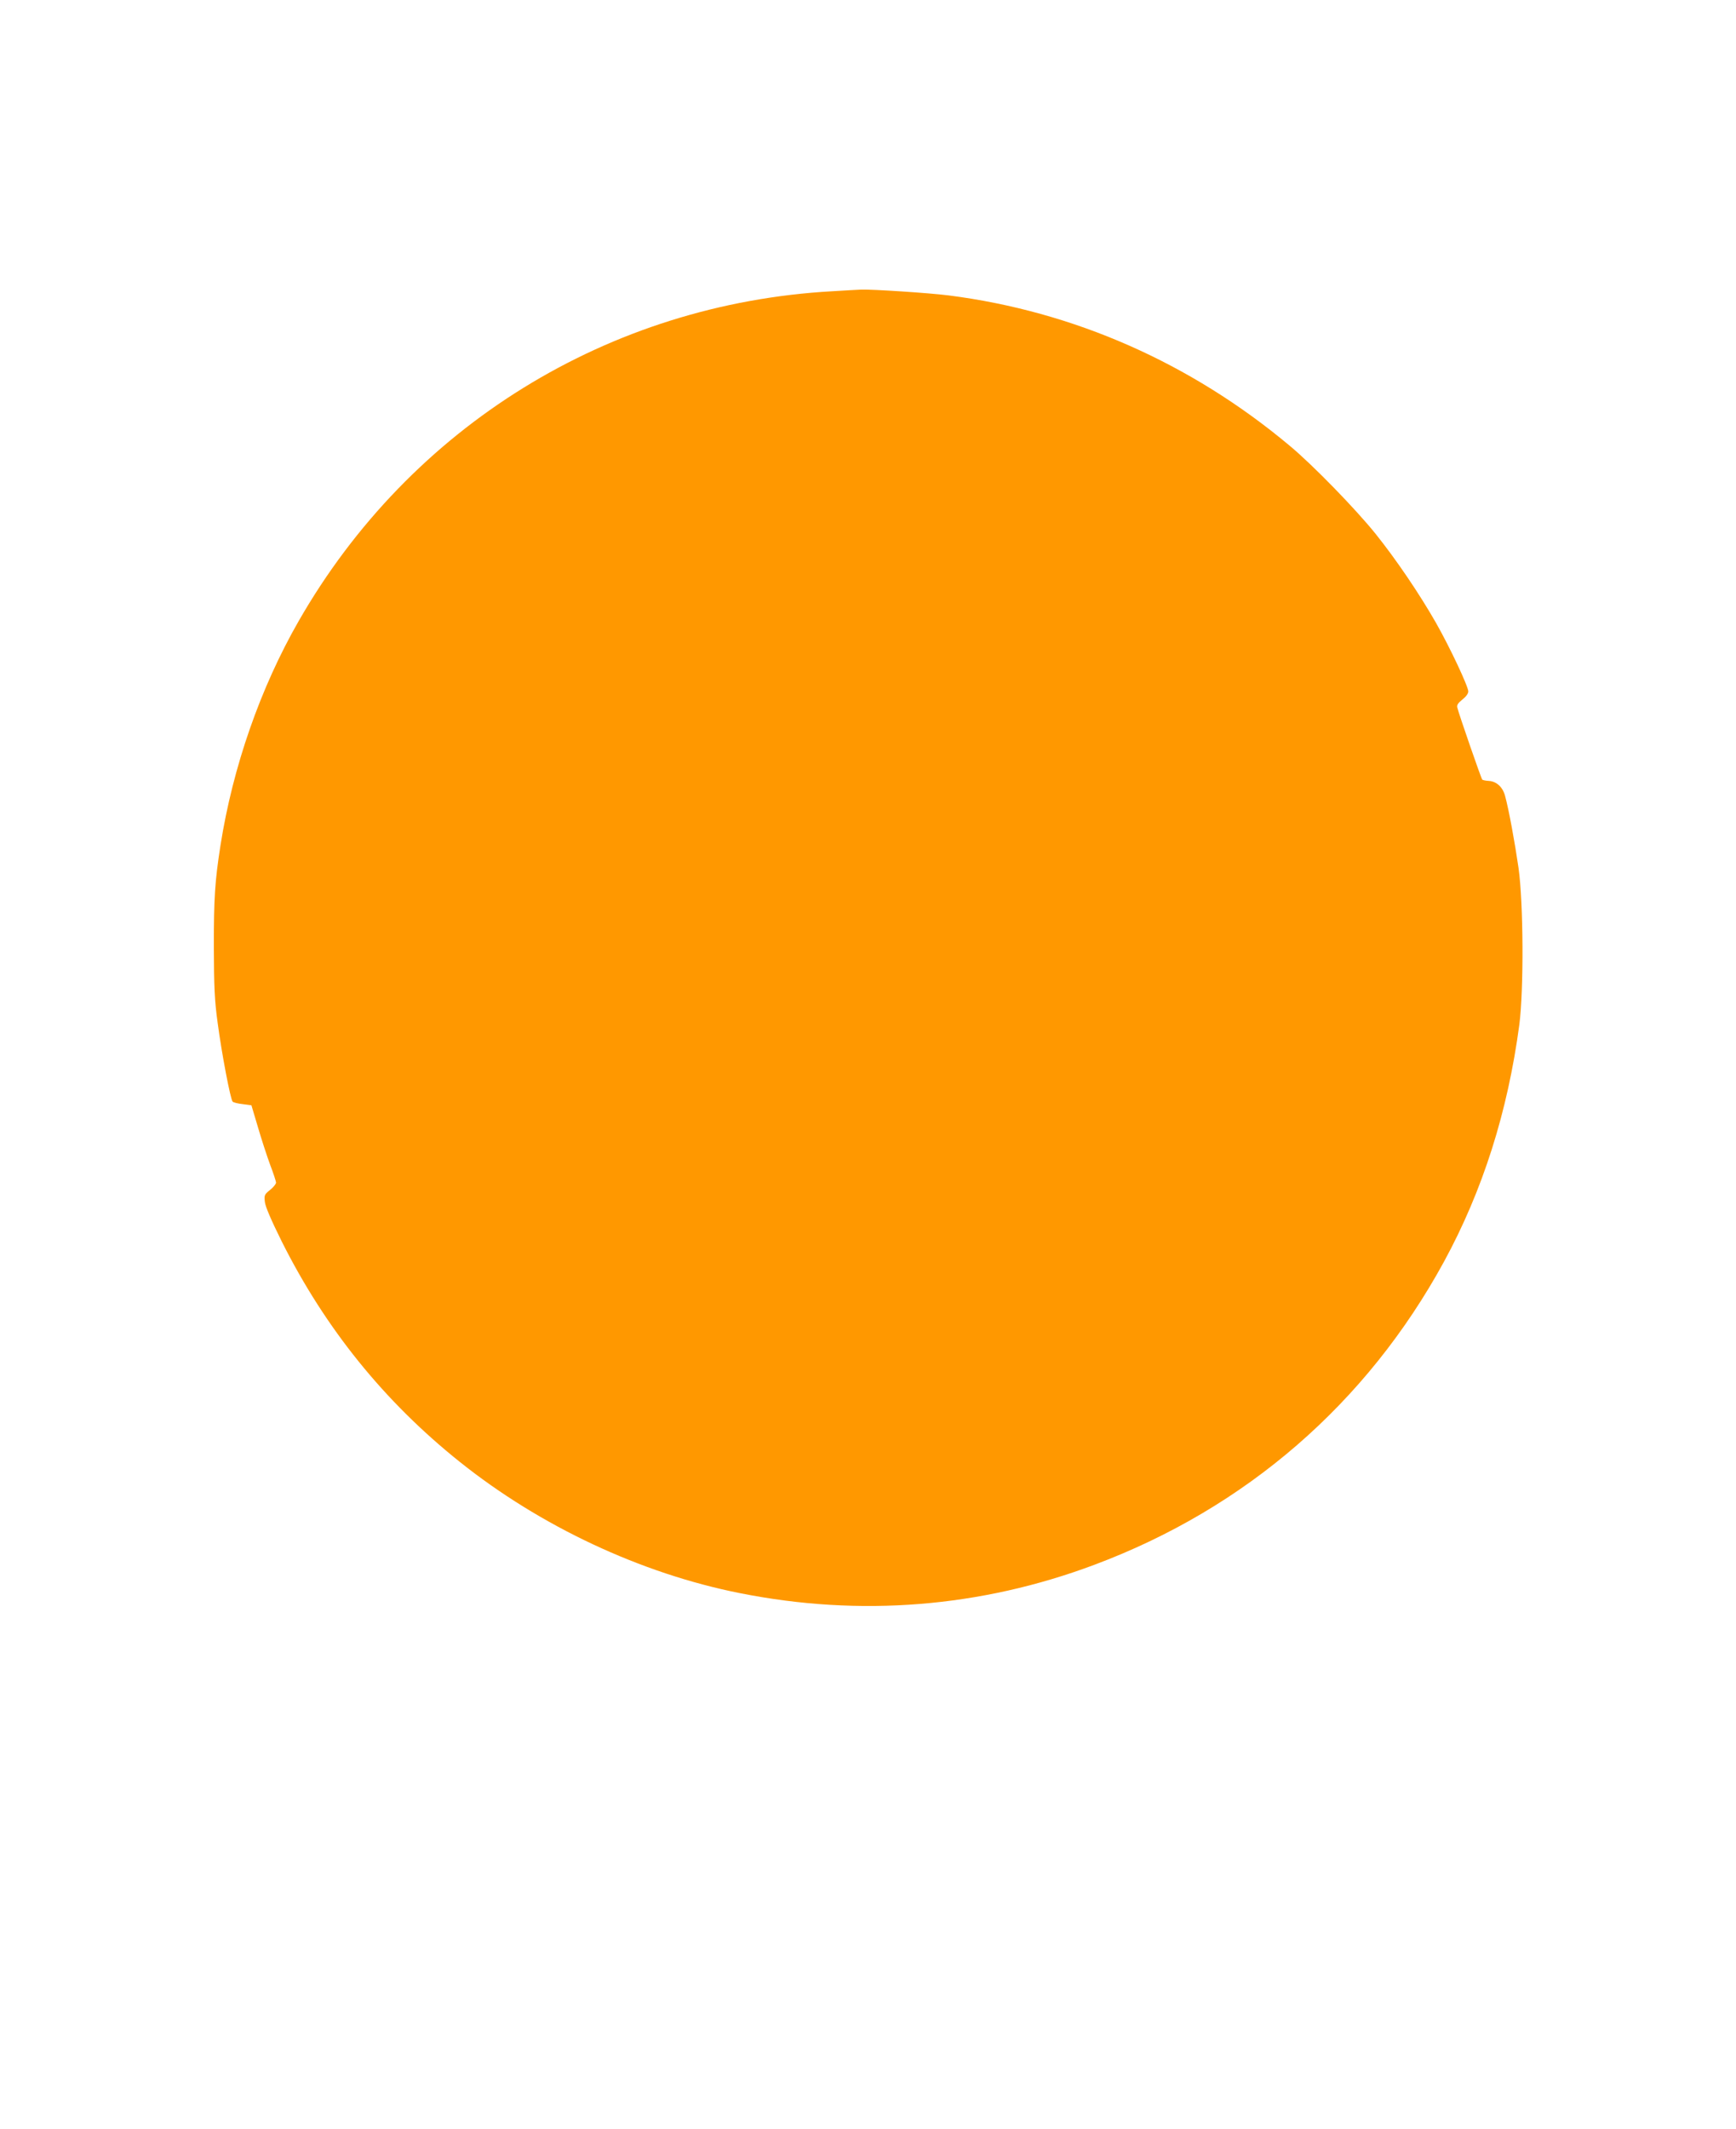 <?xml version="1.0" standalone="no"?>
<!DOCTYPE svg PUBLIC "-//W3C//DTD SVG 20010904//EN"
 "http://www.w3.org/TR/2001/REC-SVG-20010904/DTD/svg10.dtd">
<svg version="1.0" xmlns="http://www.w3.org/2000/svg"
 width="1044pt" height="1280pt" viewBox="0 0 1044 1280"
 preserveAspectRatio="xMidYMid meet">
<g transform="translate(0,1280) scale(0.1,-0.1)"
fill="#ff9800" stroke="none">
<path d="M5005 11049 c-1344 -75 -2538 -812 -3209 -1983 -230 -401 -396 -877
-470 -1348 -34 -217 -40 -319 -40 -608 1 -244 4 -323 23 -460 24 -182 77 -460
90 -473 5 -5 32 -12 61 -15 l52 -7 39 -131 c21 -72 54 -173 73 -225 20 -52 36
-101 36 -109 0 -8 -16 -28 -36 -44 -34 -27 -36 -32 -31 -73 3 -28 39 -111 101
-236 262 -523 616 -962 1070 -1325 485 -388 1091 -672 1686 -790 723 -144
1446 -86 2130 170 912 341 1639 971 2104 1823 233 428 383 900 453 1425 27
210 25 729 -5 943 -22 152 -58 349 -81 433 -14 52 -51 86 -96 89 -20 1 -38 5
-41 8 -6 5 -141 395 -150 433 -4 15 4 27 30 48 22 17 36 36 36 49 0 30 -110
264 -194 412 -98 172 -238 379 -363 535 -119 148 -377 414 -518 531 -594 497
-1297 807 -2050 903 -118 15 -457 37 -525 35 -19 -1 -98 -5 -175 -10z"/>
</g>
</svg>
